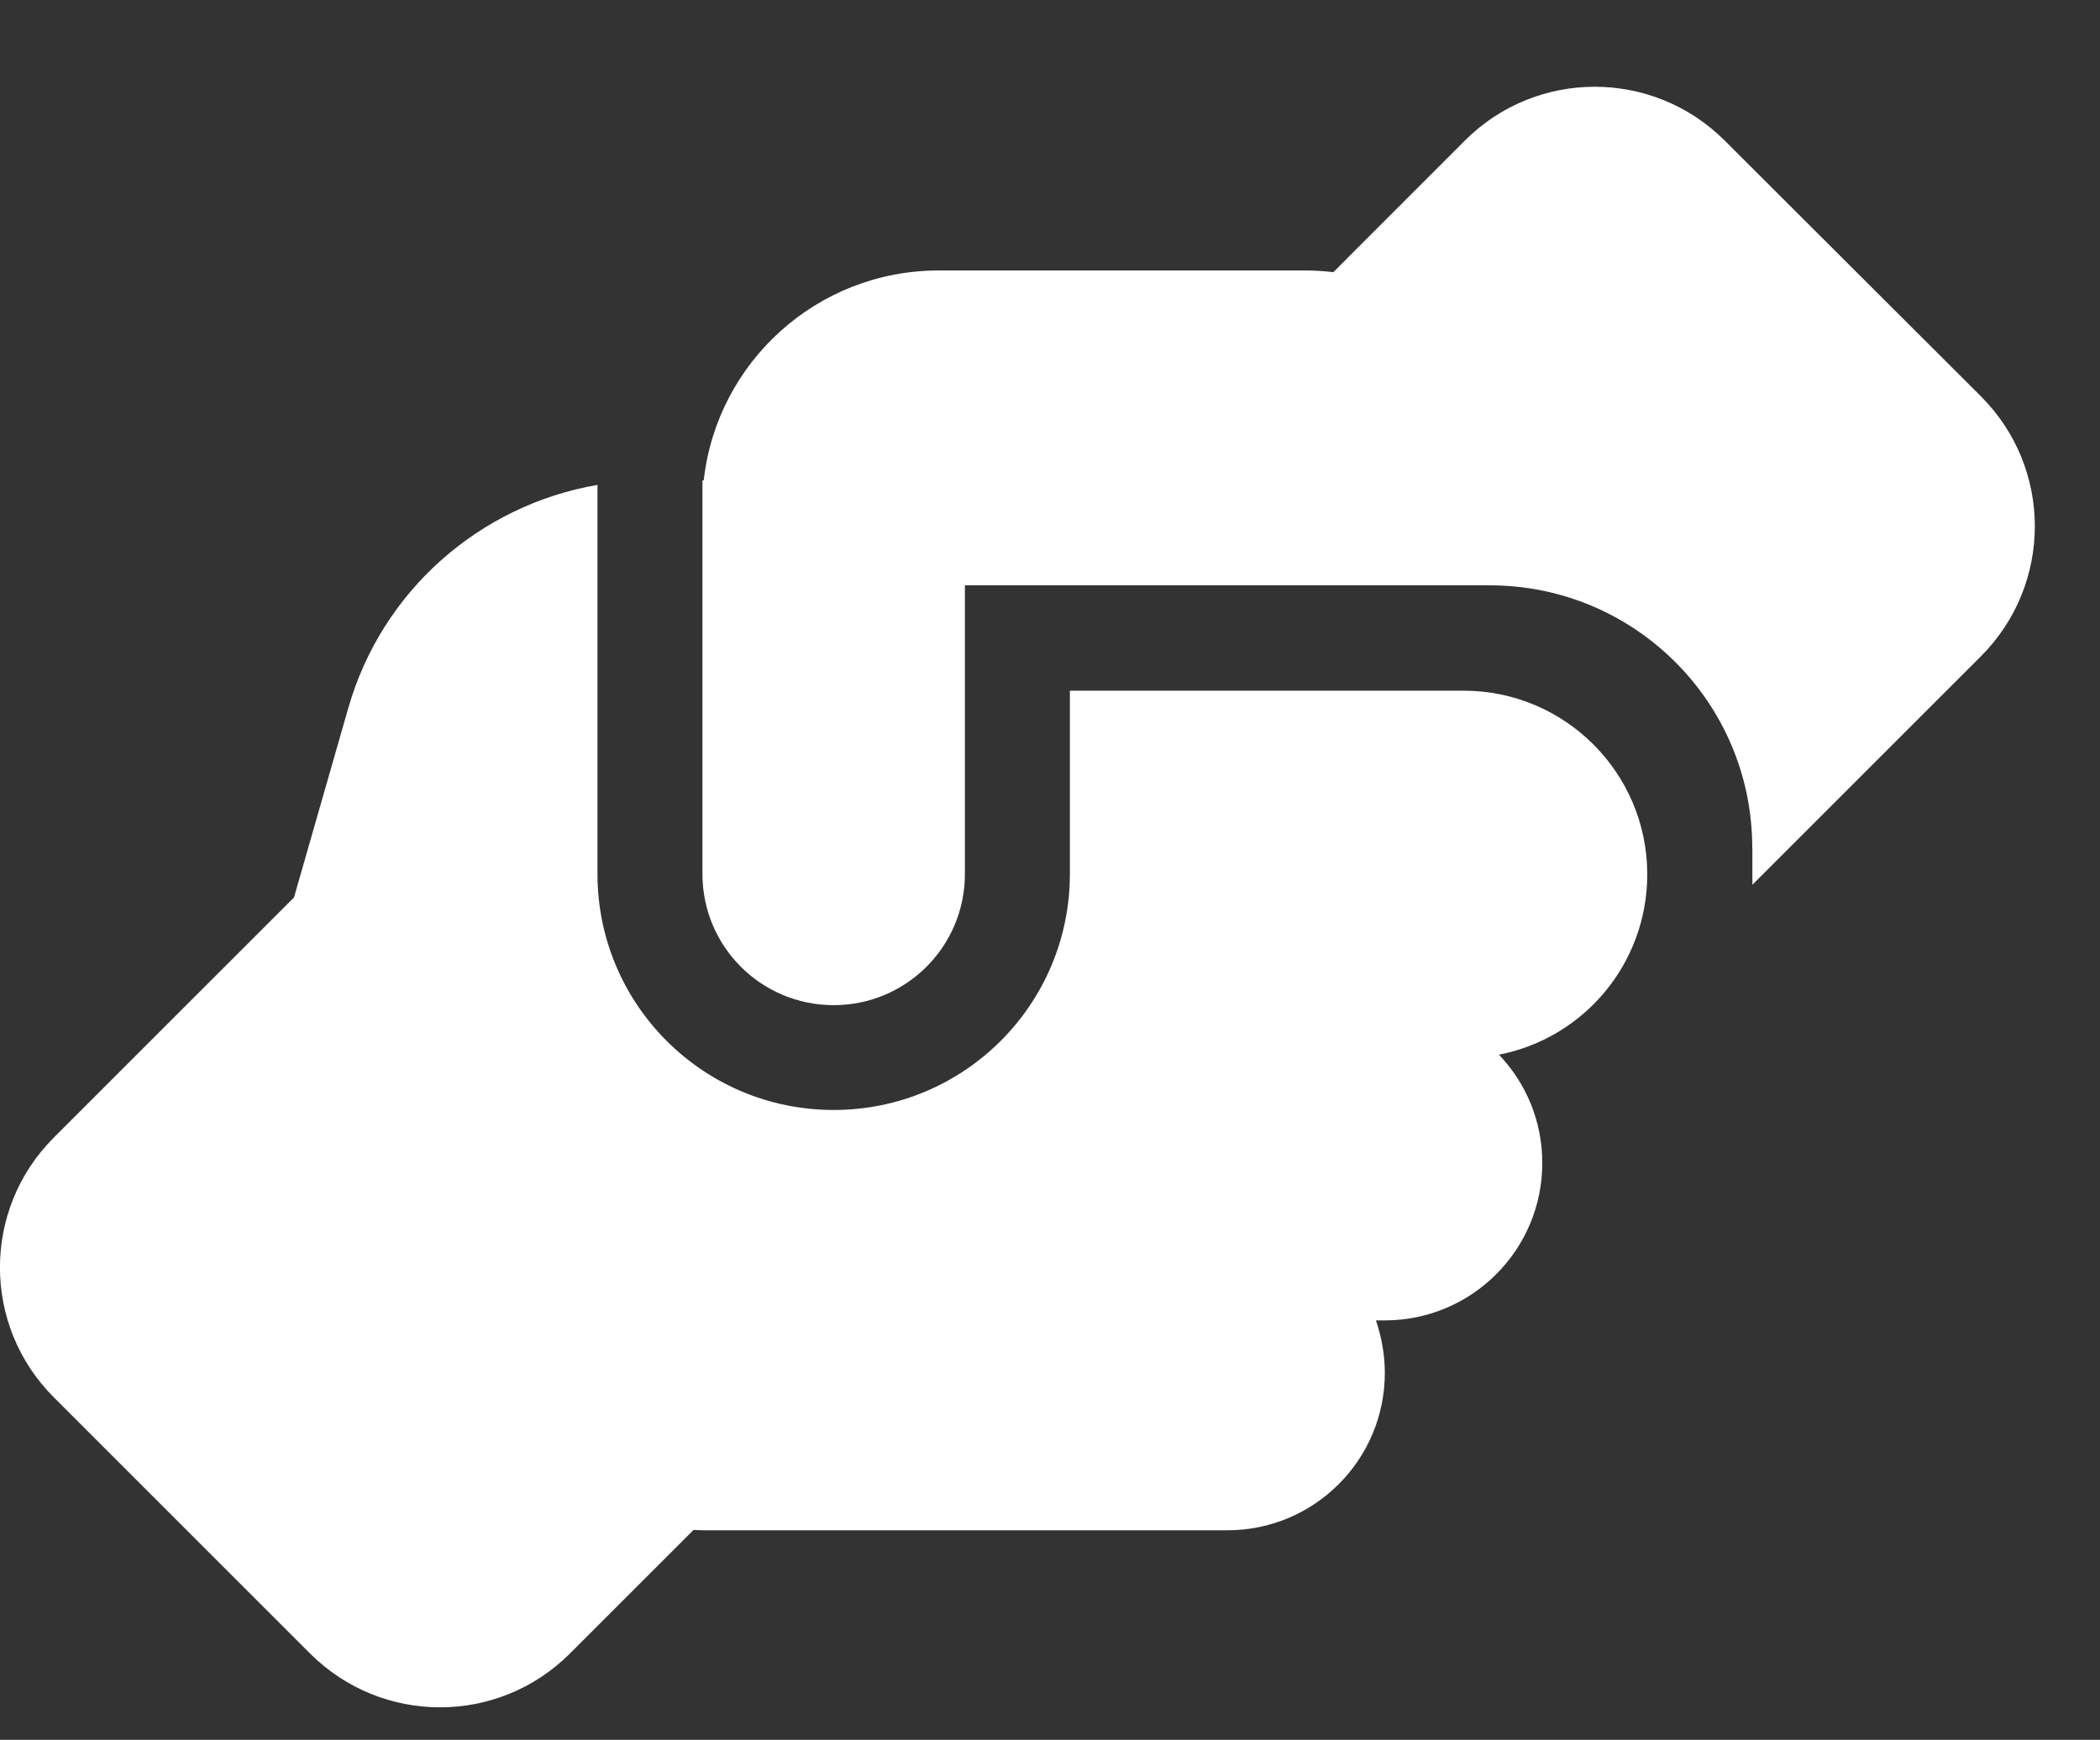 <?xml version="1.0" encoding="UTF-8"?>
<svg id="Layer_1" data-name="Layer 1" xmlns="http://www.w3.org/2000/svg" viewBox="0 0 163.23 135.27">
  <rect x="0" y="0" width="163.23" height="135.27" fill="#333333" stroke="none"/>
  <defs>
    <style>
      .cls-1 {
        fill: #fff;
      }
    </style>
  </defs>
  <path class="cls-1" d="m83.16,53.7h30.6c7.88,0,14.25,6.38,14.28,14.23v.1c-.03,6.94-4.97,12.7-11.53,13.97,2.09,2.19,3.37,5.15,3.37,8.42,0,6.76-5.48,12.24-12.24,12.24h-.69c.43,1.28.69,2.65.69,4.08,0,6.76-5.48,12.24-12.24,12.24h-40.8c-.23,0-.46-.03-.69-.03l-9.61,9.61c-5.58,5.58-14.61,5.58-20.2,0l-19.92-19.92c-5.58-5.58-5.58-14.61,0-20.19l18.67-18.67,4.21-14.69c2.6-9.15,10.22-15.81,19.38-17.39v30.24c0,10.15,8.21,18.36,18.36,18.36s18.36-8.21,18.36-18.36v-14.28.03Zm53.04,12.21c0-11.27-9.13-20.4-20.4-20.4h-40.8v22.44c0,5.64-4.56,10.2-10.2,10.2s-10.2-4.56-10.2-10.2v-30.6h.1c1.02-9.18,8.8-16.32,18.26-16.32h28.56c.71,0,1.43.05,2.12.13l10.22-10.23c5.58-5.58,14.61-5.58,20.2,0l19.92,19.89c5.58,5.58,5.58,14.61,0,20.2l-17.77,17.77v-2.88Z"/>
</svg>